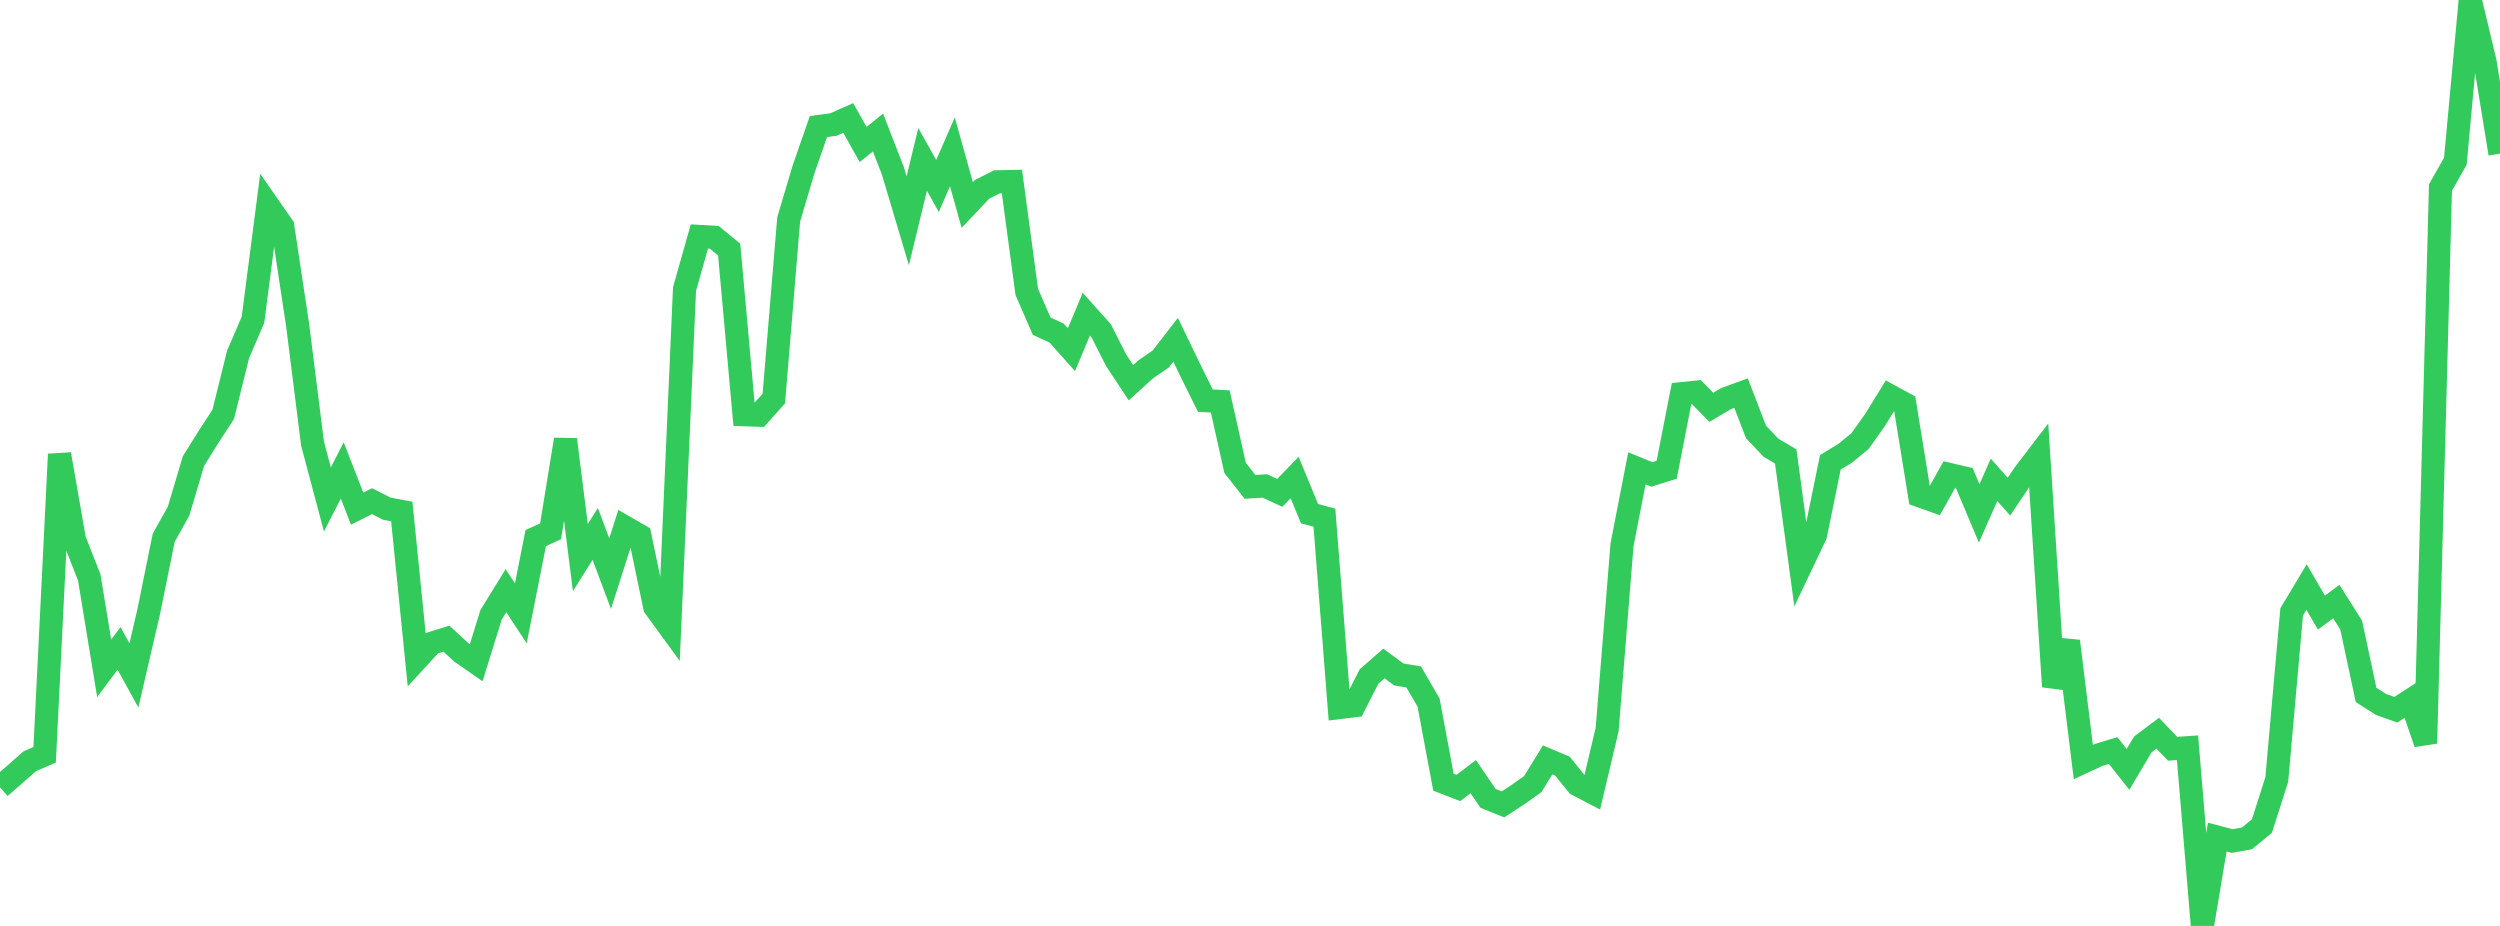 <?xml version="1.0" standalone="no"?>
<!DOCTYPE svg PUBLIC "-//W3C//DTD SVG 1.1//EN" "http://www.w3.org/Graphics/SVG/1.1/DTD/svg11.dtd">

<svg width="135" height="50" viewBox="0 0 135 50" preserveAspectRatio="none" 
  xmlns="http://www.w3.org/2000/svg"
  xmlns:xlink="http://www.w3.org/1999/xlink">


<polyline points="0.0, 42.516 0.804, 41.813 1.607, 41.105 2.411, 40.758 3.214, 24.528 4.018, 29.139 4.821, 31.186 5.625, 36.09 6.429, 35.012 7.232, 36.472 8.036, 33.004 8.839, 29.043 9.643, 27.6 10.446, 24.899 11.25, 23.611 12.054, 22.372 12.857, 19.137 13.661, 17.267 14.464, 11.07 15.268, 12.227 16.071, 17.546 16.875, 23.947 17.679, 26.969 18.482, 25.406 19.286, 27.467 20.089, 27.064 20.893, 27.471 21.696, 27.619 22.5, 35.615 23.304, 34.739 24.107, 34.489 24.911, 35.229 25.714, 35.788 26.518, 33.2 27.321, 31.898 28.125, 33.12 28.929, 29.058 29.732, 28.689 30.536, 23.734 31.339, 30.11 32.143, 28.832 32.946, 30.976 33.75, 28.463 34.554, 28.928 35.357, 32.778 36.161, 33.881 36.964, 15.61 37.768, 12.768 38.571, 12.816 39.375, 13.477 40.179, 22.394 40.982, 22.421 41.786, 21.523 42.589, 11.846 43.393, 9.141 44.196, 6.832 45.0, 6.727 45.804, 6.37 46.607, 7.801 47.411, 7.156 48.214, 9.223 49.018, 11.922 49.821, 8.607 50.625, 10.042 51.429, 8.2 52.232, 11.073 53.036, 10.22 53.839, 9.818 54.643, 9.802 55.446, 15.763 56.25, 17.614 57.054, 17.985 57.857, 18.886 58.661, 16.965 59.464, 17.861 60.268, 19.449 61.071, 20.667 61.875, 19.938 62.679, 19.386 63.482, 18.347 64.286, 20.012 65.089, 21.634 65.893, 21.678 66.696, 25.268 67.5, 26.291 68.304, 26.242 69.107, 26.615 69.911, 25.787 70.714, 27.737 71.518, 27.955 72.321, 38.207 73.125, 38.108 73.929, 36.529 74.732, 35.827 75.536, 36.422 76.339, 36.553 77.143, 37.938 77.946, 42.239 78.75, 42.551 79.554, 41.939 80.357, 43.115 81.161, 43.438 81.964, 42.912 82.768, 42.343 83.571, 41.036 84.375, 41.375 85.179, 42.372 85.982, 42.791 86.786, 39.389 87.589, 29.419 88.393, 25.29 89.196, 25.619 90.0, 25.368 90.804, 21.259 91.607, 21.176 92.411, 21.995 93.214, 21.52 94.018, 21.228 94.821, 23.318 95.625, 24.172 96.429, 24.649 97.232, 30.583 98.036, 28.895 98.839, 24.965 99.643, 24.475 100.446, 23.812 101.25, 22.682 102.054, 21.375 102.857, 21.81 103.661, 26.77 104.464, 27.056 105.268, 25.623 106.071, 25.81 106.875, 27.724 107.679, 25.91 108.482, 26.819 109.286, 25.624 110.089, 24.573 110.893, 37.077 111.696, 34.623 112.5, 41.149 113.304, 40.774 114.107, 40.528 114.911, 41.548 115.714, 40.197 116.518, 39.595 117.321, 40.434 118.125, 40.378 118.929, 50.0 119.732, 45.204 120.536, 45.417 121.339, 45.271 122.143, 44.607 122.946, 42.093 123.75, 33.041 124.554, 31.701 125.357, 33.079 126.161, 32.484 126.964, 33.758 127.768, 37.526 128.571, 38.038 129.375, 38.327 130.179, 37.805 130.982, 40.141 131.786, 10.124 132.589, 8.706 133.393, 0.0 134.196, 3.359 135.0, 8.298" fill="none" stroke="#32ca5b" stroke-width="1.25"/>

</svg>